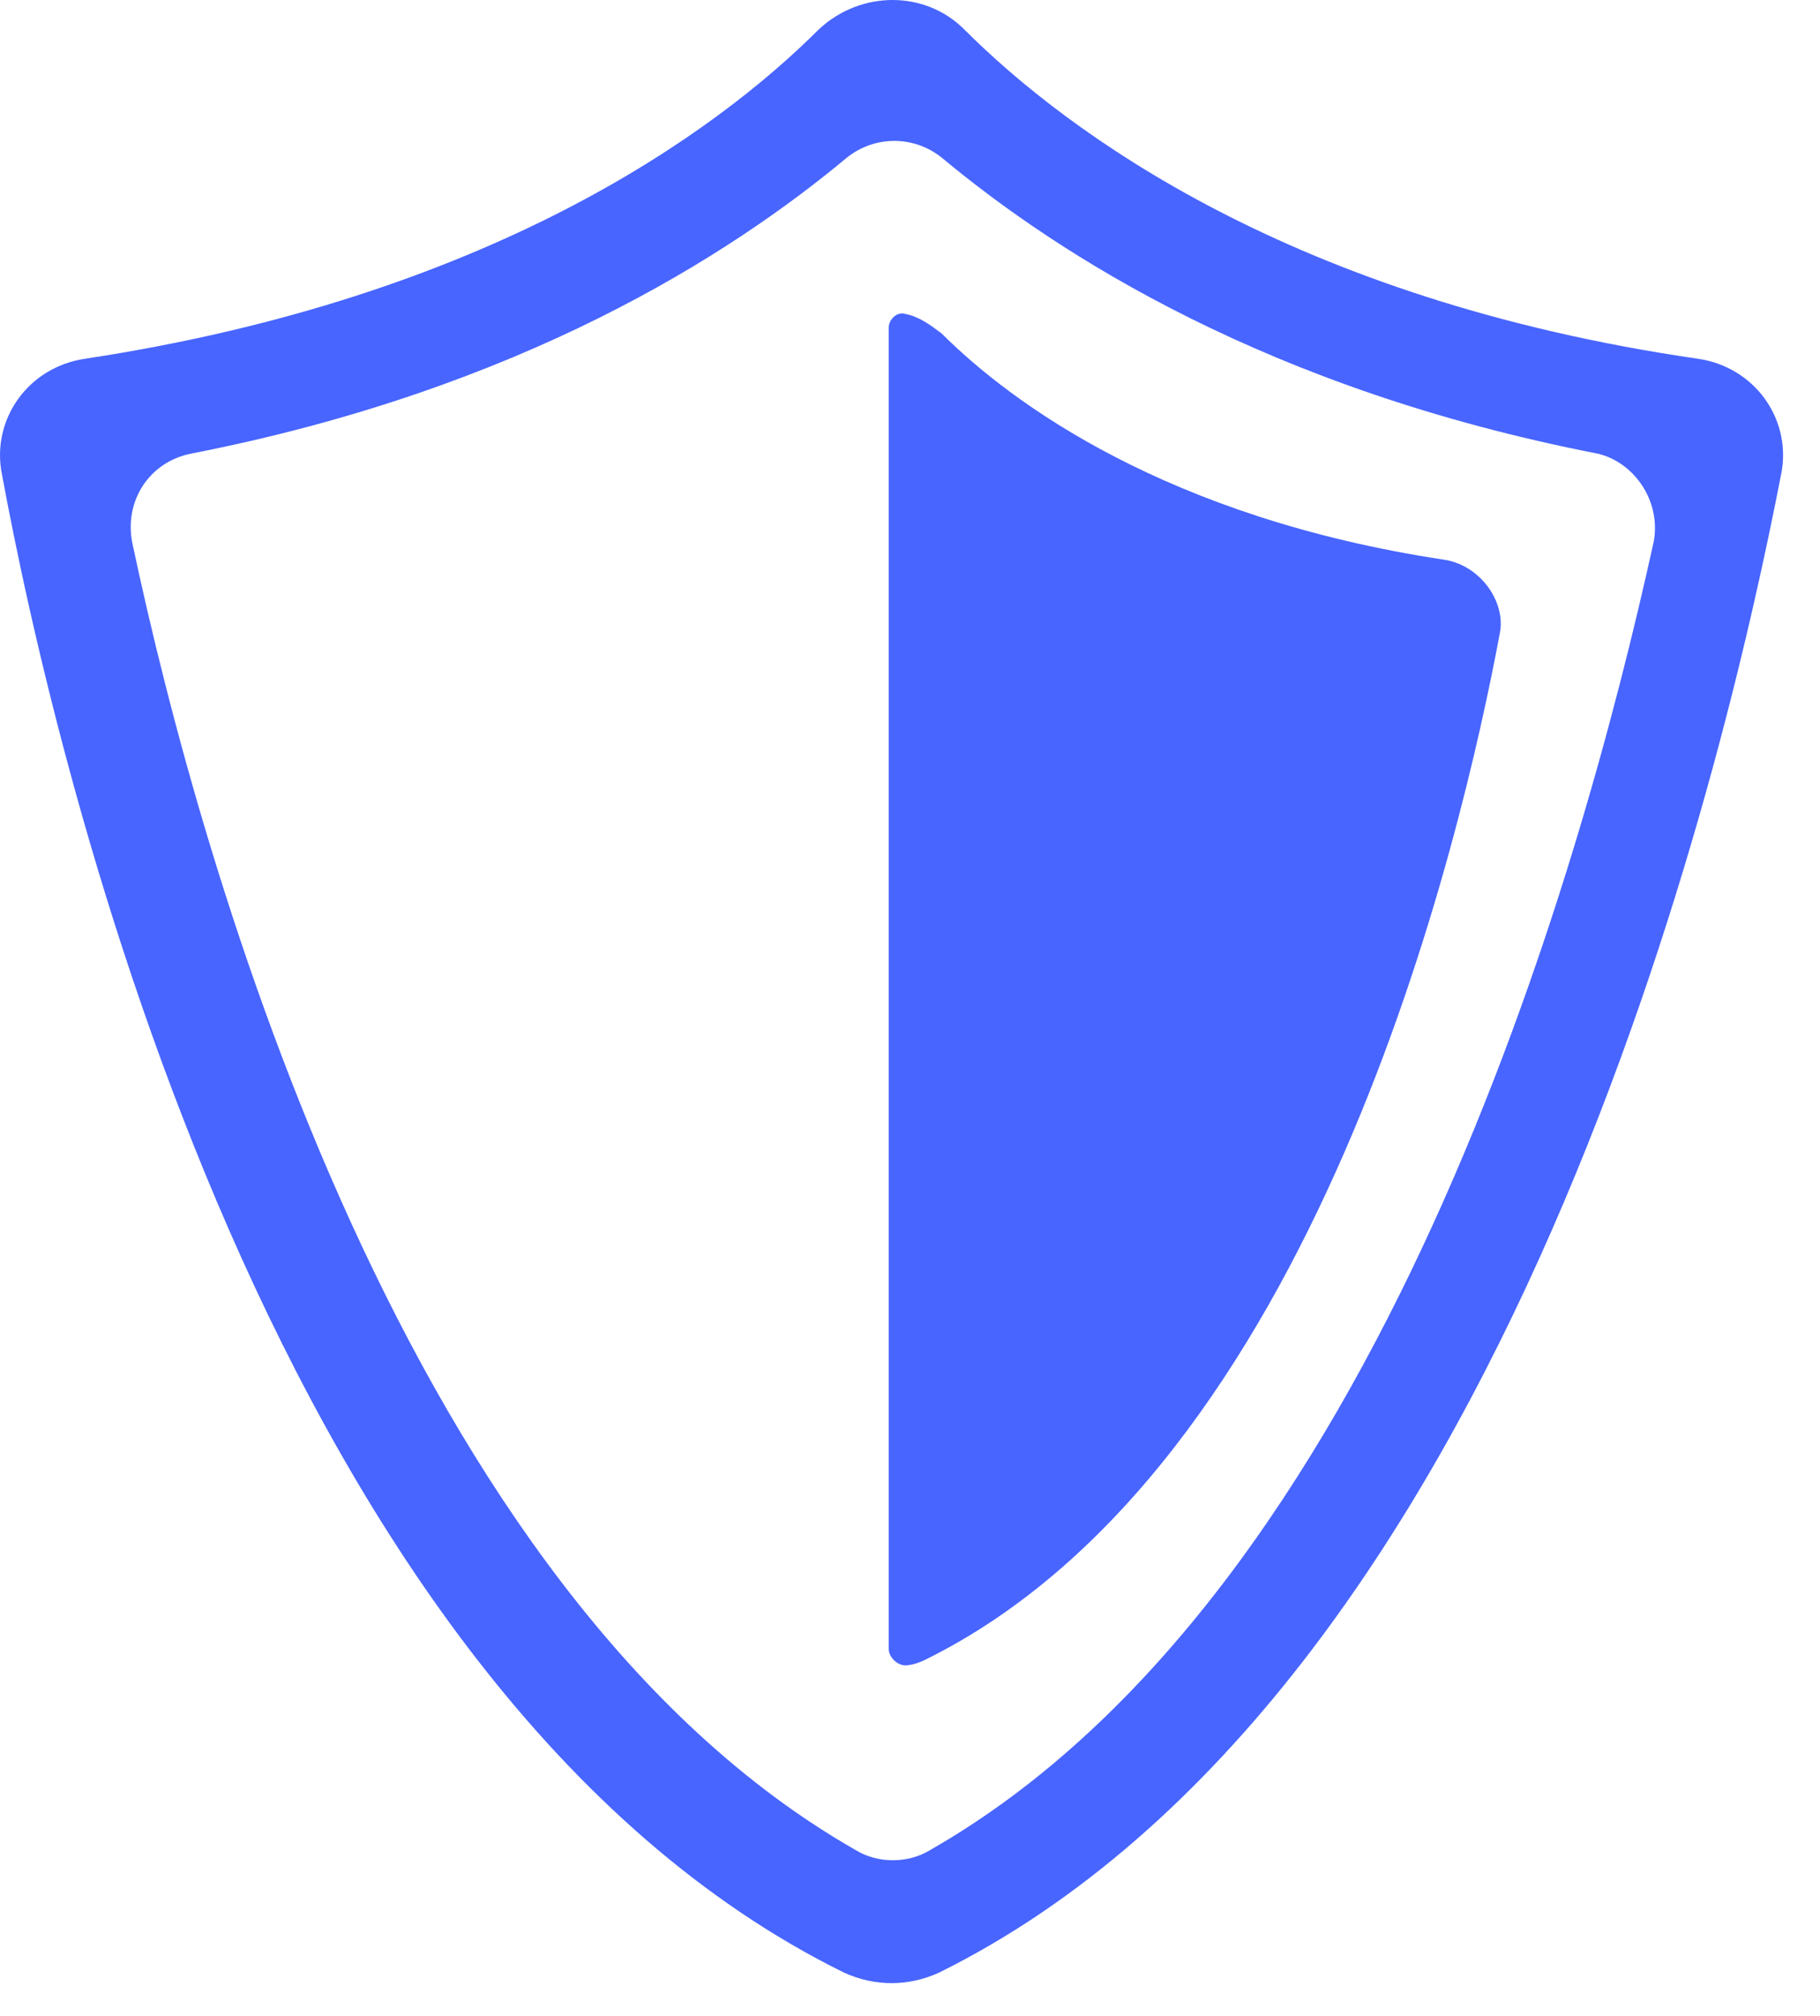 <svg width="28" height="31" viewBox="0 0 28 31" fill="none" xmlns="http://www.w3.org/2000/svg">
<path d="M26.124 5.517C19.898 4.615 16.421 2.038 14.832 0.45C14.231 -0.15 13.243 -0.15 12.599 0.45C11.011 2.038 7.533 4.572 1.306 5.517C0.447 5.646 -0.111 6.418 0.019 7.235C0.878 11.914 4.183 25.998 12.986 30.335C13.459 30.55 13.974 30.55 14.446 30.335C23.205 25.998 26.512 11.914 27.413 7.235C27.543 6.418 26.985 5.646 26.126 5.517H26.124ZM25.437 8.351C24.321 13.417 21.23 24.496 14.316 28.446C13.973 28.66 13.5 28.66 13.157 28.446C6.245 24.496 3.11 13.417 2.036 8.351C1.907 7.706 2.294 7.105 2.938 6.976C8.004 5.988 11.224 3.928 13.029 2.424C13.458 2.081 14.059 2.081 14.488 2.424C16.292 3.926 19.512 5.988 24.579 6.976C25.137 7.105 25.567 7.706 25.438 8.351H25.437Z" fill="#4865FF"/>
<path d="M22.216 8.607C17.965 7.963 15.562 6.203 14.488 5.129C14.316 5 14.145 4.87 13.93 4.828C13.801 4.785 13.672 4.913 13.672 5.042V25.352C13.672 25.481 13.801 25.61 13.93 25.61C14.015 25.61 14.145 25.568 14.231 25.525C20.243 22.562 22.475 12.944 23.077 9.723C23.162 9.251 22.776 8.693 22.218 8.607L22.216 8.607Z" fill="#4865FF"/>
</svg>
